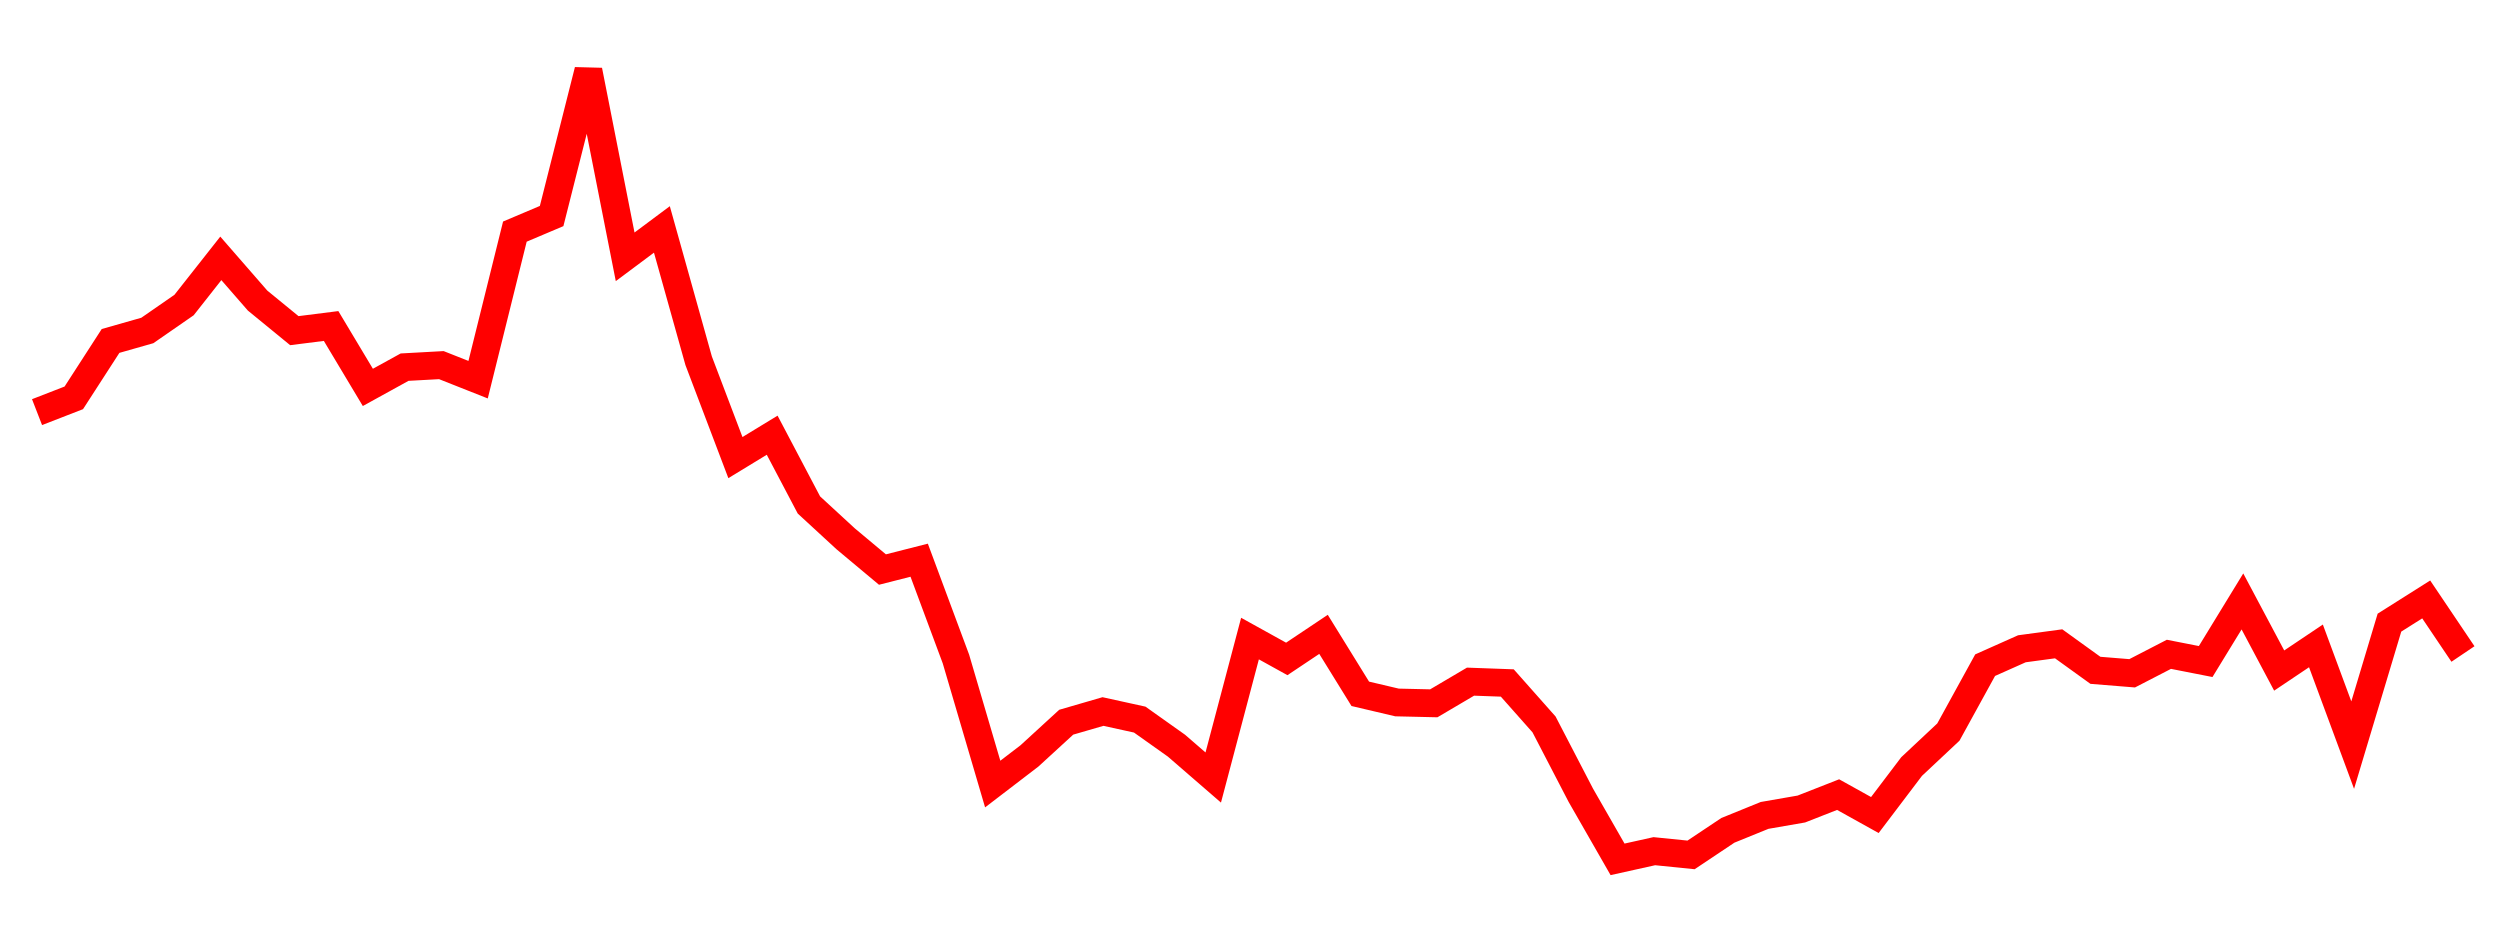
    <svg width="135" height="50" xmlns="http://www.w3.org/2000/svg">
      <path d="M2,22.255L3.985,21.484L5.97,18.411L7.955,17.846L9.939,16.472L11.924,13.952L13.909,16.231L15.894,17.855L17.879,17.604L19.864,20.919L21.848,19.826L23.833,19.717L25.818,20.503L27.803,12.507L29.788,11.666L31.773,3.805L33.758,13.868L35.742,12.389L37.727,19.481L39.712,24.71L41.697,23.501L43.682,27.269L45.667,29.097L47.652,30.756L49.636,30.251L51.621,35.588L53.606,42.339L55.591,40.819L57.576,38.999L59.561,38.422L61.545,38.858L63.53,40.267L65.515,41.986L67.5,34.483L69.485,35.582L71.47,34.255L73.455,37.466L75.439,37.933L77.424,37.979L79.409,36.809L81.394,36.881L83.379,39.12L85.364,42.944L87.348,46.405L89.333,45.964L91.318,46.165L93.303,44.839L95.288,44.032L97.273,43.687L99.258,42.909L101.242,44.012L103.227,41.393L105.212,39.532L107.197,35.919L109.182,35.034L111.167,34.766L113.152,36.197L115.136,36.358L117.121,35.333L119.106,35.723L121.091,32.477L123.076,36.21L125.061,34.878L127.045,40.236L129.03,33.623L131.015,32.369L133,35.316" fill="none" stroke="red" stroke-width="1.5"/>
    </svg>
  
